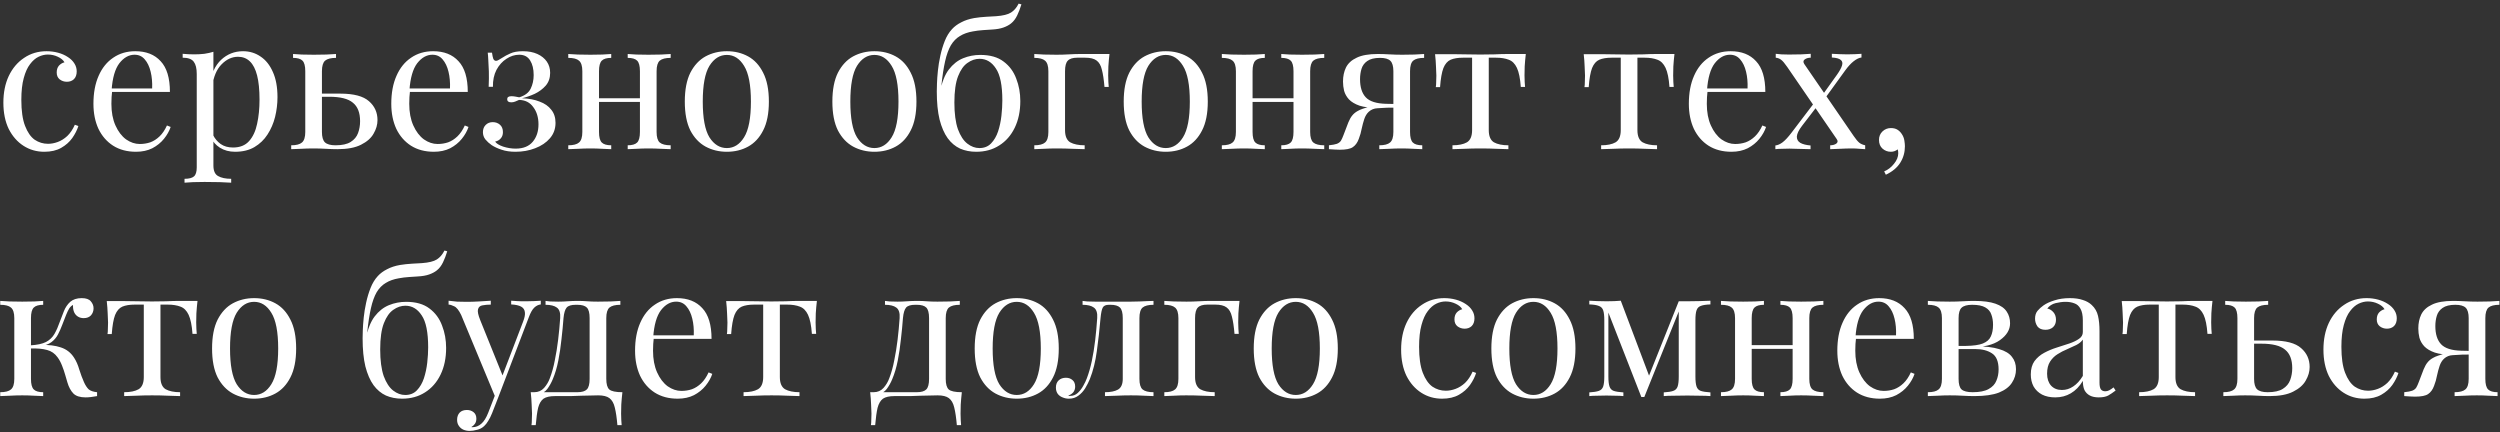 <?xml version="1.0" encoding="UTF-8"?> <svg xmlns="http://www.w3.org/2000/svg" width="486" height="84" viewBox="0 0 486 84" fill="none"><rect x="0" y="0" width="486" height="84" fill="#333333" stroke="none"/> <path d="M9.044 9.956C9.812 9.956 10.556 10.052 11.276 10.244C11.996 10.436 12.644 10.724 13.22 11.108C13.772 11.468 14.192 11.888 14.48 12.368C14.768 12.824 14.912 13.328 14.912 13.88C14.912 14.528 14.732 15.032 14.372 15.392C14.012 15.728 13.556 15.896 13.004 15.896C12.476 15.896 12.008 15.74 11.6 15.428C11.216 15.116 11.024 14.672 11.024 14.096C11.024 13.544 11.168 13.1 11.456 12.764C11.768 12.428 12.128 12.212 12.536 12.116C12.296 11.684 11.864 11.324 11.24 11.036C10.64 10.748 9.992 10.604 9.296 10.604C8.696 10.604 8.096 10.748 7.496 11.036C6.896 11.324 6.344 11.804 5.84 12.476C5.336 13.124 4.928 14.024 4.616 15.176C4.304 16.304 4.148 17.72 4.148 19.424C4.148 21.536 4.388 23.216 4.868 24.464C5.348 25.712 5.972 26.612 6.74 27.164C7.532 27.692 8.396 27.956 9.332 27.956C9.956 27.956 10.592 27.836 11.24 27.596C11.888 27.356 12.5 26.972 13.076 26.444C13.652 25.892 14.144 25.16 14.552 24.248L15.236 24.5C14.996 25.268 14.6 26.048 14.048 26.84C13.496 27.608 12.776 28.244 11.888 28.748C11 29.252 9.908 29.504 8.612 29.504C7.124 29.504 5.78 29.12 4.58 28.352C3.38 27.584 2.42 26.492 1.7 25.076C1.004 23.636 0.656 21.932 0.656 19.964C0.656 17.996 1.004 16.268 1.7 14.78C2.42 13.268 3.416 12.092 4.688 11.252C5.96 10.388 7.412 9.956 9.044 9.956ZM26.3 9.956C28.412 9.956 30.056 10.604 31.232 11.9C32.432 13.172 33.032 15.164 33.032 17.876H20.324L20.288 17.192H29.576C29.624 16.016 29.528 14.936 29.288 13.952C29.048 12.944 28.664 12.14 28.136 11.54C27.632 10.94 26.972 10.64 26.156 10.64C25.052 10.64 24.068 11.192 23.204 12.296C22.364 13.4 21.86 15.152 21.692 17.552L21.8 17.696C21.752 18.056 21.716 18.452 21.692 18.884C21.668 19.316 21.656 19.748 21.656 20.18C21.656 21.812 21.92 23.216 22.448 24.392C22.976 25.568 23.66 26.468 24.5 27.092C25.364 27.692 26.252 27.992 27.164 27.992C27.884 27.992 28.568 27.884 29.216 27.668C29.864 27.428 30.464 27.044 31.016 26.516C31.568 25.988 32.048 25.28 32.456 24.392L33.176 24.68C32.912 25.472 32.48 26.24 31.88 26.984C31.28 27.728 30.524 28.34 29.612 28.82C28.7 29.276 27.644 29.504 26.444 29.504C24.716 29.504 23.228 29.108 21.98 28.316C20.756 27.524 19.808 26.432 19.136 25.04C18.488 23.624 18.164 22.004 18.164 20.18C18.164 18.068 18.5 16.256 19.172 14.744C19.844 13.208 20.792 12.032 22.016 11.216C23.24 10.376 24.668 9.956 26.3 9.956ZM41.487 10.064V32.168C41.487 33.2 41.787 33.884 42.387 34.22C43.011 34.58 43.863 34.76 44.943 34.76V35.516C44.415 35.492 43.683 35.456 42.747 35.408C41.811 35.384 40.815 35.372 39.759 35.372C39.015 35.372 38.271 35.384 37.527 35.408C36.807 35.456 36.255 35.492 35.871 35.516V34.76C36.735 34.76 37.347 34.604 37.707 34.292C38.067 33.98 38.247 33.392 38.247 32.528V14.384C38.247 13.304 38.055 12.512 37.671 12.008C37.287 11.48 36.567 11.216 35.511 11.216V10.46C36.279 10.532 37.023 10.568 37.743 10.568C38.439 10.568 39.099 10.532 39.723 10.46C40.371 10.364 40.959 10.232 41.487 10.064ZM47.247 9.956C48.519 9.956 49.659 10.304 50.667 11C51.675 11.672 52.467 12.668 53.043 13.988C53.643 15.308 53.943 16.94 53.943 18.884C53.943 20.18 53.787 21.464 53.475 22.736C53.163 23.984 52.671 25.124 51.999 26.156C51.351 27.164 50.499 27.98 49.443 28.604C48.411 29.204 47.163 29.504 45.699 29.504C44.571 29.504 43.587 29.24 42.747 28.712C41.931 28.184 41.379 27.548 41.091 26.804L41.451 26.3C41.787 26.972 42.267 27.536 42.891 27.992C43.539 28.448 44.343 28.676 45.303 28.676C46.647 28.676 47.691 28.256 48.435 27.416C49.179 26.576 49.695 25.46 49.983 24.068C50.295 22.652 50.451 21.092 50.451 19.388C50.451 17.468 50.295 15.896 49.983 14.672C49.671 13.448 49.203 12.536 48.579 11.936C47.955 11.336 47.187 11.036 46.275 11.036C45.099 11.036 44.031 11.528 43.071 12.512C42.111 13.472 41.499 14.936 41.235 16.904L40.803 16.4C41.067 14.36 41.787 12.776 42.963 11.648C44.163 10.52 45.591 9.956 47.247 9.956ZM65.321 10.496V11.252C64.337 11.252 63.629 11.432 63.197 11.792C62.789 12.152 62.585 12.836 62.585 13.844V25.652C62.585 26.612 62.777 27.284 63.161 27.668C63.569 28.052 64.253 28.244 65.213 28.244C66.509 28.244 67.493 28.028 68.165 27.596C68.861 27.164 69.341 26.588 69.605 25.868C69.869 25.148 70.001 24.38 70.001 23.564C70.001 21.908 69.533 20.708 68.597 19.964C67.685 19.196 66.161 18.812 64.025 18.812C63.425 18.812 62.825 18.812 62.225 18.812C61.625 18.812 61.025 18.812 60.425 18.812L60.353 18.2C61.337 18.2 62.309 18.2 63.269 18.2C64.229 18.2 65.189 18.2 66.149 18.2C68.765 18.2 70.625 18.692 71.729 19.676C72.833 20.636 73.385 21.86 73.385 23.348C73.385 24.236 73.133 25.112 72.629 25.976C72.149 26.84 71.333 27.56 70.181 28.136C69.053 28.712 67.529 29 65.609 29C64.937 29 64.193 28.976 63.377 28.928C62.561 28.88 61.721 28.856 60.857 28.856C60.113 28.856 59.321 28.88 58.481 28.928C57.641 28.952 57.017 28.976 56.609 29V28.244C57.593 28.244 58.289 28.064 58.697 27.704C59.129 27.344 59.345 26.66 59.345 25.652V13.844C59.345 12.836 59.165 12.152 58.805 11.792C58.445 11.432 57.833 11.252 56.969 11.252V10.496C57.353 10.52 57.917 10.556 58.661 10.604C59.429 10.628 60.209 10.64 61.001 10.64C61.793 10.64 62.609 10.628 63.449 10.604C64.289 10.556 64.913 10.52 65.321 10.496ZM84.202 9.956C86.314 9.956 87.958 10.604 89.134 11.9C90.334 13.172 90.934 15.164 90.934 17.876H78.226L78.19 17.192H87.478C87.526 16.016 87.43 14.936 87.19 13.952C86.95 12.944 86.566 12.14 86.038 11.54C85.534 10.94 84.874 10.64 84.058 10.64C82.954 10.64 81.97 11.192 81.106 12.296C80.266 13.4 79.762 15.152 79.594 17.552L79.702 17.696C79.654 18.056 79.618 18.452 79.594 18.884C79.57 19.316 79.558 19.748 79.558 20.18C79.558 21.812 79.822 23.216 80.35 24.392C80.878 25.568 81.562 26.468 82.402 27.092C83.266 27.692 84.154 27.992 85.066 27.992C85.786 27.992 86.47 27.884 87.118 27.668C87.766 27.428 88.366 27.044 88.918 26.516C89.47 25.988 89.95 25.28 90.358 24.392L91.078 24.68C90.814 25.472 90.382 26.24 89.782 26.984C89.182 27.728 88.426 28.34 87.514 28.82C86.602 29.276 85.546 29.504 84.346 29.504C82.618 29.504 81.13 29.108 79.882 28.316C78.658 27.524 77.71 26.432 77.038 25.04C76.39 23.624 76.066 22.004 76.066 20.18C76.066 18.068 76.402 16.256 77.074 14.744C77.746 13.208 78.694 12.032 79.918 11.216C81.142 10.376 82.57 9.956 84.202 9.956ZM101.657 9.956C102.737 9.956 103.673 10.136 104.465 10.496C105.257 10.856 105.869 11.348 106.301 11.972C106.733 12.596 106.949 13.328 106.949 14.168C106.949 15.152 106.661 15.98 106.085 16.652C105.509 17.3 104.801 17.828 103.961 18.236C103.121 18.62 102.293 18.908 101.477 19.1C102.797 19.148 103.937 19.364 104.897 19.748C105.881 20.108 106.637 20.636 107.165 21.332C107.717 22.004 107.993 22.856 107.993 23.888C107.993 25.04 107.633 26.036 106.913 26.876C106.193 27.716 105.233 28.364 104.033 28.82C102.857 29.276 101.585 29.504 100.217 29.504C99.185 29.504 98.285 29.372 97.517 29.108C96.773 28.868 96.125 28.568 95.573 28.208C95.093 27.872 94.685 27.5 94.349 27.092C94.037 26.684 93.881 26.216 93.881 25.688C93.881 25.112 94.061 24.644 94.421 24.284C94.781 23.924 95.237 23.744 95.789 23.744C96.341 23.744 96.809 23.912 97.193 24.248C97.577 24.584 97.769 25.064 97.769 25.688C97.769 26.192 97.625 26.6 97.337 26.912C97.073 27.224 96.713 27.428 96.257 27.524C96.473 27.884 96.989 28.208 97.805 28.496C98.621 28.76 99.437 28.892 100.253 28.892C101.717 28.892 102.821 28.448 103.565 27.56C104.309 26.672 104.681 25.544 104.681 24.176C104.681 22.832 104.345 21.716 103.673 20.828C103.025 19.916 102.101 19.448 100.901 19.424C100.661 19.544 100.409 19.652 100.145 19.748C99.905 19.844 99.653 19.892 99.389 19.892C98.861 19.892 98.597 19.688 98.597 19.28C98.597 18.896 98.873 18.704 99.425 18.704C99.665 18.704 99.917 18.728 100.181 18.776C100.445 18.824 100.697 18.872 100.937 18.92C102.041 18.584 102.785 18.02 103.169 17.228C103.553 16.436 103.745 15.56 103.745 14.6C103.745 13.424 103.517 12.476 103.061 11.756C102.605 11.012 101.897 10.64 100.937 10.64C100.073 10.64 99.245 10.904 98.453 11.432C97.661 11.936 97.013 12.656 96.509 13.592C96.029 14.528 95.801 15.62 95.825 16.868H94.997C95.045 15.716 95.057 14.72 95.033 13.88C95.009 13.016 94.973 12.284 94.925 11.684C94.901 11.084 94.865 10.604 94.817 10.244H95.645C95.717 10.772 95.801 11.168 95.897 11.432C96.017 11.696 96.197 11.828 96.437 11.828C96.581 11.828 96.749 11.768 96.941 11.648C97.157 11.528 97.397 11.384 97.661 11.216C98.093 10.928 98.609 10.652 99.209 10.388C99.833 10.1 100.649 9.956 101.657 9.956ZM130.378 10.496V11.252C129.394 11.252 128.686 11.432 128.254 11.792C127.846 12.152 127.642 12.836 127.642 13.844V25.652C127.642 26.66 127.846 27.344 128.254 27.704C128.686 28.064 129.394 28.244 130.378 28.244V29C129.97 28.976 129.346 28.952 128.506 28.928C127.666 28.88 126.85 28.856 126.058 28.856C125.266 28.856 124.486 28.88 123.718 28.928C122.974 28.952 122.41 28.976 122.026 29V28.244C122.89 28.244 123.502 28.064 123.862 27.704C124.222 27.344 124.402 26.66 124.402 25.652V13.844C124.402 12.836 124.222 12.152 123.862 11.792C123.502 11.432 122.89 11.252 122.026 11.252V10.496C122.41 10.52 122.974 10.556 123.718 10.604C124.486 10.628 125.266 10.64 126.058 10.64C126.85 10.64 127.666 10.628 128.506 10.604C129.346 10.556 129.97 10.52 130.378 10.496ZM118.822 10.496V11.252C117.958 11.252 117.346 11.432 116.986 11.792C116.626 12.152 116.446 12.836 116.446 13.844V25.652C116.446 26.66 116.626 27.344 116.986 27.704C117.346 28.064 117.958 28.244 118.822 28.244V29C118.438 28.976 117.862 28.952 117.094 28.928C116.35 28.88 115.582 28.856 114.79 28.856C113.998 28.856 113.182 28.88 112.342 28.928C111.502 28.952 110.878 28.976 110.47 29V28.244C111.454 28.244 112.15 28.064 112.558 27.704C112.99 27.344 113.206 26.66 113.206 25.652V13.844C113.206 12.836 112.99 12.152 112.558 11.792C112.15 11.432 111.454 11.252 110.47 11.252V10.496C110.878 10.52 111.502 10.556 112.342 10.604C113.182 10.628 113.998 10.64 114.79 10.64C115.582 10.64 116.35 10.628 117.094 10.604C117.862 10.556 118.438 10.52 118.822 10.496ZM125.41 19.1V19.82H115.258V19.1H125.41ZM141.298 9.956C142.834 9.956 144.214 10.292 145.438 10.964C146.662 11.636 147.634 12.692 148.354 14.132C149.098 15.572 149.47 17.444 149.47 19.748C149.47 22.052 149.098 23.924 148.354 25.364C147.634 26.78 146.662 27.824 145.438 28.496C144.214 29.168 142.834 29.504 141.298 29.504C139.786 29.504 138.406 29.168 137.158 28.496C135.934 27.824 134.95 26.78 134.206 25.364C133.486 23.924 133.126 22.052 133.126 19.748C133.126 17.444 133.486 15.572 134.206 14.132C134.95 12.692 135.934 11.636 137.158 10.964C138.406 10.292 139.786 9.956 141.298 9.956ZM141.298 10.676C139.93 10.676 138.802 11.384 137.914 12.8C137.05 14.216 136.618 16.532 136.618 19.748C136.618 22.964 137.05 25.28 137.914 26.696C138.802 28.088 139.93 28.784 141.298 28.784C142.666 28.784 143.782 28.088 144.646 26.696C145.534 25.28 145.978 22.964 145.978 19.748C145.978 16.532 145.534 14.216 144.646 12.8C143.782 11.384 142.666 10.676 141.298 10.676ZM169.985 9.956C171.521 9.956 172.901 10.292 174.125 10.964C175.349 11.636 176.321 12.692 177.041 14.132C177.785 15.572 178.157 17.444 178.157 19.748C178.157 22.052 177.785 23.924 177.041 25.364C176.321 26.78 175.349 27.824 174.125 28.496C172.901 29.168 171.521 29.504 169.985 29.504C168.473 29.504 167.093 29.168 165.845 28.496C164.621 27.824 163.637 26.78 162.893 25.364C162.173 23.924 161.813 22.052 161.813 19.748C161.813 17.444 162.173 15.572 162.893 14.132C163.637 12.692 164.621 11.636 165.845 10.964C167.093 10.292 168.473 9.956 169.985 9.956ZM169.985 10.676C168.617 10.676 167.489 11.384 166.601 12.8C165.737 14.216 165.305 16.532 165.305 19.748C165.305 22.964 165.737 25.28 166.601 26.696C167.489 28.088 168.617 28.784 169.985 28.784C171.353 28.784 172.469 28.088 173.333 26.696C174.221 25.28 174.665 22.964 174.665 19.748C174.665 16.532 174.221 14.216 173.333 12.8C172.469 11.384 171.353 10.676 169.985 10.676ZM198.024 0.704L198.564 0.848C198.324 1.64 198.048 2.36 197.736 3.008C197.424 3.656 197.028 4.172 196.548 4.556C196.164 4.868 195.672 5.132 195.072 5.348C194.472 5.564 193.716 5.696 192.804 5.744C192.42 5.768 191.868 5.804 191.148 5.852C190.428 5.9 189.756 5.984 189.132 6.104C188.148 6.272 187.308 6.572 186.612 7.004C185.916 7.412 185.328 8.012 184.848 8.804C184.392 9.596 184.02 10.628 183.732 11.9C183.444 13.172 183.204 14.732 183.012 16.58L184.812 18.776L182.76 17.768C183.12 15.944 183.684 14.528 184.452 13.52C185.244 12.488 186.168 11.756 187.224 11.324C188.28 10.892 189.396 10.676 190.572 10.676C192.468 10.676 193.98 11.108 195.108 11.972C196.236 12.812 197.052 13.916 197.556 15.284C198.084 16.628 198.348 18.08 198.348 19.64C198.348 21.608 197.988 23.336 197.268 24.824C196.548 26.312 195.54 27.464 194.244 28.28C192.972 29.096 191.484 29.504 189.78 29.504C188.628 29.504 187.584 29.3 186.648 28.892C185.712 28.46 184.908 27.788 184.236 26.876C183.564 25.94 183.036 24.728 182.652 23.24C182.292 21.752 182.112 19.928 182.112 17.768C182.112 17.456 182.124 16.94 182.148 16.22C182.172 15.5 182.232 14.672 182.328 13.736C182.424 12.8 182.58 11.84 182.796 10.856C183.012 9.848 183.3 8.888 183.66 7.976C184.02 7.064 184.488 6.296 185.064 5.672C185.544 5.144 186.144 4.7 186.864 4.34C187.584 3.956 188.424 3.68 189.384 3.512C190.128 3.392 190.908 3.308 191.724 3.26C192.54 3.212 193.176 3.176 193.632 3.152C194.976 3.056 195.948 2.816 196.548 2.432C197.148 2.048 197.64 1.472 198.024 0.704ZM190.428 11.432C189.612 11.432 188.832 11.696 188.088 12.224C187.344 12.728 186.732 13.592 186.252 14.816C185.772 16.04 185.532 17.744 185.532 19.928C185.532 22.064 185.76 23.792 186.216 25.112C186.696 26.408 187.308 27.344 188.052 27.92C188.796 28.496 189.576 28.784 190.392 28.784C191.328 28.784 192.084 28.484 192.66 27.884C193.26 27.26 193.716 26.48 194.028 25.544C194.34 24.584 194.556 23.576 194.676 22.52C194.796 21.44 194.856 20.444 194.856 19.532C194.856 16.604 194.436 14.528 193.596 13.304C192.78 12.056 191.724 11.432 190.428 11.432ZM215.683 10.496C215.587 11.336 215.515 12.14 215.467 12.908C215.443 13.676 215.431 14.264 215.431 14.672C215.431 15.104 215.443 15.524 215.467 15.932C215.491 16.316 215.515 16.64 215.539 16.904H214.711C214.591 15.488 214.423 14.372 214.207 13.556C214.015 12.716 213.667 12.116 213.163 11.756C212.683 11.396 211.951 11.216 210.967 11.216C210.727 11.216 210.475 11.216 210.211 11.216C209.947 11.216 209.683 11.216 209.419 11.216C208.555 11.216 207.943 11.408 207.583 11.792C207.223 12.152 207.043 12.836 207.043 13.844V25.292C207.043 26.468 207.379 27.26 208.051 27.668C208.747 28.052 209.683 28.244 210.859 28.244V29C210.307 28.976 209.527 28.952 208.519 28.928C207.511 28.88 206.443 28.856 205.315 28.856C204.499 28.856 203.683 28.88 202.867 28.928C202.075 28.952 201.475 28.976 201.067 29V28.244C202.051 28.244 202.747 28.064 203.155 27.704C203.587 27.344 203.803 26.66 203.803 25.652V13.844C203.803 12.836 203.587 12.152 203.155 11.792C202.747 11.432 202.051 11.252 201.067 11.252V10.496C201.475 10.52 202.099 10.556 202.939 10.604C203.779 10.628 204.595 10.64 205.387 10.64C206.179 10.64 206.983 10.616 207.799 10.568C208.615 10.52 209.371 10.496 210.067 10.496H215.683ZM226.622 9.956C228.158 9.956 229.538 10.292 230.762 10.964C231.986 11.636 232.958 12.692 233.678 14.132C234.422 15.572 234.794 17.444 234.794 19.748C234.794 22.052 234.422 23.924 233.678 25.364C232.958 26.78 231.986 27.824 230.762 28.496C229.538 29.168 228.158 29.504 226.622 29.504C225.11 29.504 223.73 29.168 222.482 28.496C221.258 27.824 220.274 26.78 219.53 25.364C218.81 23.924 218.45 22.052 218.45 19.748C218.45 17.444 218.81 15.572 219.53 14.132C220.274 12.692 221.258 11.636 222.482 10.964C223.73 10.292 225.11 9.956 226.622 9.956ZM226.622 10.676C225.254 10.676 224.126 11.384 223.238 12.8C222.374 14.216 221.942 16.532 221.942 19.748C221.942 22.964 222.374 25.28 223.238 26.696C224.126 28.088 225.254 28.784 226.622 28.784C227.99 28.784 229.106 28.088 229.97 26.696C230.858 25.28 231.302 22.964 231.302 19.748C231.302 16.532 230.858 14.216 229.97 12.8C229.106 11.384 227.99 10.676 226.622 10.676ZM257.432 10.496V11.252C256.448 11.252 255.74 11.432 255.308 11.792C254.9 12.152 254.696 12.836 254.696 13.844V25.652C254.696 26.66 254.9 27.344 255.308 27.704C255.74 28.064 256.448 28.244 257.432 28.244V29C257.024 28.976 256.4 28.952 255.56 28.928C254.72 28.88 253.904 28.856 253.112 28.856C252.32 28.856 251.54 28.88 250.772 28.928C250.028 28.952 249.464 28.976 249.08 29V28.244C249.944 28.244 250.556 28.064 250.916 27.704C251.276 27.344 251.456 26.66 251.456 25.652V13.844C251.456 12.836 251.276 12.152 250.916 11.792C250.556 11.432 249.944 11.252 249.08 11.252V10.496C249.464 10.52 250.028 10.556 250.772 10.604C251.54 10.628 252.32 10.64 253.112 10.64C253.904 10.64 254.72 10.628 255.56 10.604C256.4 10.556 257.024 10.52 257.432 10.496ZM245.876 10.496V11.252C245.012 11.252 244.4 11.432 244.04 11.792C243.68 12.152 243.5 12.836 243.5 13.844V25.652C243.5 26.66 243.68 27.344 244.04 27.704C244.4 28.064 245.012 28.244 245.876 28.244V29C245.492 28.976 244.916 28.952 244.148 28.928C243.404 28.88 242.636 28.856 241.844 28.856C241.052 28.856 240.236 28.88 239.396 28.928C238.556 28.952 237.932 28.976 237.524 29V28.244C238.508 28.244 239.204 28.064 239.612 27.704C240.044 27.344 240.26 26.66 240.26 25.652V13.844C240.26 12.836 240.044 12.152 239.612 11.792C239.204 11.432 238.508 11.252 237.524 11.252V10.496C237.932 10.52 238.556 10.556 239.396 10.604C240.236 10.628 241.052 10.64 241.844 10.64C242.636 10.64 243.404 10.628 244.148 10.604C244.916 10.556 245.492 10.52 245.876 10.496ZM252.464 19.1V19.82H242.312V19.1H252.464ZM276.848 10.496V11.252C275.864 11.252 275.156 11.432 274.724 11.792C274.316 12.152 274.112 12.836 274.112 13.844V25.652C274.112 26.66 274.292 27.344 274.652 27.704C275.012 28.064 275.624 28.244 276.488 28.244V29C276.104 28.976 275.528 28.952 274.76 28.928C274.016 28.88 273.248 28.856 272.456 28.856C271.664 28.856 270.848 28.88 270.008 28.928C269.168 28.952 268.544 28.976 268.136 29V28.244C269.12 28.244 269.816 28.064 270.224 27.704C270.656 27.344 270.872 26.66 270.872 25.652V13.844C270.872 12.884 270.68 12.212 270.296 11.828C269.912 11.444 269.24 11.252 268.28 11.252C267.2 11.252 266.372 11.456 265.796 11.864C265.244 12.248 264.872 12.752 264.68 13.376C264.488 14 264.392 14.672 264.392 15.392C264.392 16.952 264.764 18.128 265.508 18.92C266.252 19.712 267.56 20.132 269.432 20.18C270.032 20.204 270.632 20.216 271.232 20.216C271.832 20.216 272.432 20.216 273.032 20.216L273.104 20.9C271.832 20.9 270.74 20.912 269.828 20.936C268.94 20.96 268.256 20.972 267.776 20.972C266.336 20.972 265.172 20.828 264.284 20.54C263.396 20.228 262.712 19.82 262.232 19.316C261.776 18.812 261.464 18.26 261.296 17.66C261.152 17.06 261.08 16.46 261.08 15.86C261.08 14.828 261.272 13.916 261.656 13.124C262.064 12.308 262.76 11.672 263.744 11.216C264.728 10.736 266.096 10.496 267.848 10.496C268.52 10.496 269.264 10.52 270.08 10.568C270.896 10.616 271.736 10.64 272.6 10.64C273.368 10.64 274.16 10.628 274.976 10.604C275.816 10.556 276.44 10.52 276.848 10.496ZM269.648 20.54V20.936C269.048 20.96 268.424 20.996 267.776 21.044C267.128 21.068 266.564 21.296 266.084 21.728C265.7 22.088 265.412 22.556 265.22 23.132C265.028 23.708 264.86 24.332 264.716 25.004C264.596 25.676 264.404 26.348 264.14 27.02C263.876 27.74 263.492 28.268 262.988 28.604C262.508 28.94 261.656 29.108 260.432 29.108C260.12 29.108 259.796 29.096 259.46 29.072C259.124 29.048 258.752 29.024 258.344 29V28.244C259.04 28.172 259.556 28.076 259.892 27.956C260.252 27.812 260.516 27.608 260.684 27.344C260.852 27.056 261.02 26.684 261.188 26.228C261.572 25.172 261.884 24.356 262.124 23.78C262.364 23.204 262.616 22.76 262.88 22.448C263.144 22.112 263.492 21.824 263.924 21.584C264.212 21.416 264.536 21.272 264.896 21.152C265.28 21.008 265.7 20.888 266.156 20.792C266.636 20.696 267.164 20.624 267.74 20.576C268.34 20.528 268.976 20.516 269.648 20.54ZM296.616 10.496C296.52 11.336 296.448 12.14 296.4 12.908C296.376 13.676 296.364 14.264 296.364 14.672C296.364 15.104 296.376 15.524 296.4 15.932C296.424 16.316 296.448 16.64 296.472 16.904H295.644C295.524 15.248 295.272 14.012 294.888 13.196C294.504 12.38 293.976 11.852 293.304 11.612C292.632 11.348 291.804 11.216 290.82 11.216H289.416V25.292C289.416 26.468 289.752 27.26 290.424 27.668C291.12 28.052 292.056 28.244 293.232 28.244V29C292.68 28.976 291.912 28.952 290.928 28.928C289.968 28.88 288.924 28.856 287.796 28.856C286.692 28.856 285.648 28.88 284.664 28.928C283.68 28.952 282.912 28.976 282.36 29V28.244C283.56 28.244 284.496 28.052 285.168 27.668C285.84 27.26 286.176 26.468 286.176 25.292V11.216H284.412C283.428 11.216 282.624 11.348 282 11.612C281.4 11.876 280.932 12.416 280.596 13.232C280.284 14.048 280.068 15.284 279.948 16.94H279.12C279.168 16.676 279.192 16.352 279.192 15.968C279.216 15.56 279.228 15.14 279.228 14.708C279.228 14.3 279.204 13.712 279.156 12.944C279.132 12.176 279.072 11.372 278.976 10.532H282.432C283.248 10.532 284.112 10.544 285.024 10.568C285.96 10.592 286.872 10.604 287.76 10.604C288.672 10.604 289.596 10.592 290.532 10.568C291.468 10.52 292.344 10.496 293.16 10.496H296.616ZM325.515 10.496C325.419 11.336 325.347 12.14 325.299 12.908C325.275 13.676 325.263 14.264 325.263 14.672C325.263 15.104 325.275 15.524 325.299 15.932C325.323 16.316 325.347 16.64 325.371 16.904H324.543C324.423 15.248 324.171 14.012 323.787 13.196C323.403 12.38 322.875 11.852 322.203 11.612C321.531 11.348 320.703 11.216 319.719 11.216H318.315V25.292C318.315 26.468 318.651 27.26 319.323 27.668C320.019 28.052 320.955 28.244 322.131 28.244V29C321.579 28.976 320.811 28.952 319.827 28.928C318.867 28.88 317.823 28.856 316.695 28.856C315.591 28.856 314.547 28.88 313.563 28.928C312.579 28.952 311.811 28.976 311.259 29V28.244C312.459 28.244 313.395 28.052 314.067 27.668C314.739 27.26 315.075 26.468 315.075 25.292V11.216H313.311C312.327 11.216 311.523 11.348 310.899 11.612C310.299 11.876 309.831 12.416 309.495 13.232C309.183 14.048 308.967 15.284 308.847 16.94H308.019C308.067 16.676 308.091 16.352 308.091 15.968C308.115 15.56 308.127 15.14 308.127 14.708C308.127 14.3 308.103 13.712 308.055 12.944C308.031 12.176 307.971 11.372 307.875 10.532H311.331C312.147 10.532 313.011 10.544 313.923 10.568C314.859 10.592 315.771 10.604 316.659 10.604C317.571 10.604 318.495 10.592 319.431 10.568C320.367 10.52 321.243 10.496 322.059 10.496H325.515ZM336.448 9.956C338.56 9.956 340.204 10.604 341.38 11.9C342.58 13.172 343.18 15.164 343.18 17.876H330.472L330.436 17.192H339.724C339.772 16.016 339.676 14.936 339.436 13.952C339.196 12.944 338.812 12.14 338.284 11.54C337.78 10.94 337.12 10.64 336.304 10.64C335.2 10.64 334.216 11.192 333.352 12.296C332.512 13.4 332.008 15.152 331.84 17.552L331.948 17.696C331.9 18.056 331.864 18.452 331.84 18.884C331.816 19.316 331.804 19.748 331.804 20.18C331.804 21.812 332.068 23.216 332.596 24.392C333.124 25.568 333.808 26.468 334.648 27.092C335.512 27.692 336.4 27.992 337.312 27.992C338.032 27.992 338.716 27.884 339.364 27.668C340.012 27.428 340.612 27.044 341.164 26.516C341.716 25.988 342.196 25.28 342.604 24.392L343.324 24.68C343.06 25.472 342.628 26.24 342.028 26.984C341.428 27.728 340.672 28.34 339.76 28.82C338.848 29.276 337.792 29.504 336.592 29.504C334.864 29.504 333.376 29.108 332.128 28.316C330.904 27.524 329.956 26.432 329.284 25.04C328.636 23.624 328.312 22.004 328.312 20.18C328.312 18.068 328.648 16.256 329.32 14.744C329.992 13.208 330.94 12.032 332.164 11.216C333.388 10.376 334.816 9.956 336.448 9.956ZM352.007 10.46V11.216C351.551 11.216 351.167 11.324 350.855 11.54C350.543 11.756 350.507 12.056 350.747 12.44L360.359 26.444C360.767 27.044 361.127 27.476 361.439 27.74C361.751 27.98 362.135 28.148 362.591 28.244V29C362.351 28.976 361.979 28.952 361.475 28.928C360.995 28.88 360.515 28.856 360.035 28.856C359.291 28.856 358.487 28.88 357.623 28.928C356.783 28.952 356.171 28.976 355.787 29V28.244C356.267 28.244 356.663 28.136 356.975 27.92C357.287 27.68 357.311 27.38 357.047 27.02L347.435 13.016C346.955 12.32 346.571 11.864 346.283 11.648C345.995 11.408 345.635 11.264 345.203 11.216V10.46C345.443 10.484 345.815 10.52 346.319 10.568C346.823 10.592 347.303 10.604 347.759 10.604C348.527 10.604 349.331 10.592 350.171 10.568C351.011 10.52 351.623 10.484 352.007 10.46ZM352.979 19.604C352.979 19.604 353.003 19.688 353.051 19.856C353.099 20 353.147 20.156 353.195 20.324C353.267 20.492 353.303 20.576 353.303 20.576L350.315 24.464C349.691 25.28 349.355 25.964 349.307 26.516C349.283 27.068 349.511 27.488 349.991 27.776C350.471 28.04 351.131 28.208 351.971 28.28V29C351.563 28.976 351.107 28.964 350.603 28.964C350.099 28.94 349.607 28.928 349.127 28.928C348.671 28.904 348.251 28.892 347.867 28.892C347.315 28.892 346.811 28.904 346.355 28.928C345.923 28.928 345.515 28.952 345.131 29V28.28C345.587 28.232 346.055 28.028 346.535 27.668C347.039 27.284 347.627 26.648 348.299 25.76L352.979 19.604ZM361.871 10.46V11.18C361.415 11.228 360.911 11.468 360.359 11.9C359.831 12.308 359.279 12.908 358.703 13.7L354.563 19.424C354.563 19.424 354.539 19.352 354.491 19.208C354.443 19.04 354.395 18.884 354.347 18.74C354.299 18.572 354.275 18.488 354.275 18.488L357.083 14.564C357.611 13.82 357.947 13.208 358.091 12.728C358.235 12.248 358.151 11.888 357.839 11.648C357.551 11.384 356.975 11.228 356.111 11.18V10.46C356.735 10.484 357.251 10.508 357.659 10.532C358.091 10.556 358.583 10.568 359.135 10.568C359.687 10.568 360.179 10.556 360.611 10.532C361.067 10.508 361.487 10.484 361.871 10.46ZM367.579 24.896C368.107 24.896 368.539 25.004 368.875 25.22C369.211 25.436 369.487 25.712 369.703 26.048C369.967 26.432 370.135 26.852 370.207 27.308C370.279 27.764 370.315 28.136 370.315 28.424C370.315 29.6 370.015 30.668 369.415 31.628C368.815 32.588 367.879 33.368 366.607 33.968L366.283 33.32C367.027 33.008 367.663 32.516 368.191 31.844C368.743 31.172 369.019 30.488 369.019 29.792C369.019 29.504 368.983 29.252 368.911 29.036C368.527 29.348 368.083 29.504 367.579 29.504C366.955 29.504 366.415 29.3 365.959 28.892C365.503 28.484 365.275 27.92 365.275 27.2C365.275 26.528 365.503 25.976 365.959 25.544C366.415 25.112 366.955 24.896 367.579 24.896ZM15.884 57.956C16.724 57.956 17.312 58.16 17.648 58.568C18.008 58.976 18.188 59.432 18.188 59.936C18.188 60.464 18.02 60.92 17.684 61.304C17.348 61.664 16.88 61.844 16.28 61.844C15.848 61.844 15.476 61.748 15.164 61.556C14.852 61.364 14.612 61.1 14.444 60.764C14.276 60.404 14.192 59.996 14.192 59.54C14.192 59.492 14.192 59.444 14.192 59.396C14.192 59.348 14.192 59.312 14.192 59.288C13.928 59.408 13.688 59.624 13.472 59.936C13.28 60.248 13.076 60.668 12.86 61.196C12.644 61.724 12.392 62.372 12.104 63.14C11.864 63.788 11.588 64.412 11.276 65.012C10.964 65.612 10.532 66.116 9.98 66.524C9.428 66.932 8.672 67.196 7.712 67.316L8.036 67.064C9.476 67.016 10.736 67.172 11.816 67.532C12.92 67.892 13.784 68.564 14.408 69.548C14.816 70.172 15.152 70.94 15.416 71.852C15.704 72.764 16.004 73.568 16.316 74.264C16.58 74.864 16.88 75.332 17.216 75.668C17.576 75.98 18.128 76.172 18.872 76.244V77C18.488 77.072 18.104 77.132 17.72 77.18C17.336 77.228 16.976 77.252 16.64 77.252C15.56 77.252 14.768 77 14.264 76.496C13.76 75.968 13.376 75.26 13.112 74.372C12.992 73.964 12.848 73.472 12.68 72.896C12.512 72.296 12.308 71.696 12.068 71.096C11.828 70.472 11.54 69.932 11.204 69.476C10.676 68.732 9.992 68.252 9.152 68.036C8.312 67.796 7.22 67.7 5.876 67.748V67.136C7.196 67.064 8.216 66.848 8.936 66.488C9.656 66.104 10.208 65.576 10.592 64.904C10.976 64.232 11.324 63.44 11.636 62.528C11.876 61.856 12.14 61.172 12.428 60.476C12.716 59.756 13.124 59.156 13.652 58.676C14.204 58.196 14.948 57.956 15.884 57.956ZM8.396 58.496V59.252C7.532 59.252 6.92 59.432 6.56 59.792C6.2 60.152 6.02 60.836 6.02 61.844V73.652C6.02 74.66 6.2 75.344 6.56 75.704C6.92 76.064 7.532 76.244 8.396 76.244V77C8.012 76.976 7.436 76.952 6.668 76.928C5.9 76.88 5.12 76.856 4.328 76.856C3.536 76.856 2.72 76.88 1.88 76.928C1.064 76.952 0.452 76.976 0.044 77V76.244C1.028 76.244 1.724 76.064 2.132 75.704C2.564 75.344 2.78 74.66 2.78 73.652V61.844C2.78 60.836 2.564 60.152 2.132 59.792C1.724 59.432 1.028 59.252 0.044 59.252V58.496C0.452 58.52 1.064 58.556 1.88 58.604C2.72 58.628 3.536 58.64 4.328 58.64C5.12 58.64 5.9 58.628 6.668 58.604C7.436 58.556 8.012 58.52 8.396 58.496ZM38.394 58.496C38.298 59.336 38.226 60.14 38.178 60.908C38.154 61.676 38.142 62.264 38.142 62.672C38.142 63.104 38.154 63.524 38.178 63.932C38.202 64.316 38.226 64.64 38.25 64.904H37.422C37.302 63.248 37.05 62.012 36.666 61.196C36.282 60.38 35.754 59.852 35.082 59.612C34.41 59.348 33.582 59.216 32.598 59.216H31.194V73.292C31.194 74.468 31.53 75.26 32.202 75.668C32.898 76.052 33.834 76.244 35.01 76.244V77C34.458 76.976 33.69 76.952 32.706 76.928C31.746 76.88 30.702 76.856 29.574 76.856C28.47 76.856 27.426 76.88 26.442 76.928C25.458 76.952 24.69 76.976 24.138 77V76.244C25.338 76.244 26.274 76.052 26.946 75.668C27.618 75.26 27.954 74.468 27.954 73.292V59.216H26.19C25.206 59.216 24.402 59.348 23.778 59.612C23.178 59.876 22.71 60.416 22.374 61.232C22.062 62.048 21.846 63.284 21.726 64.94H20.898C20.946 64.676 20.97 64.352 20.97 63.968C20.994 63.56 21.006 63.14 21.006 62.708C21.006 62.3 20.982 61.712 20.934 60.944C20.91 60.176 20.85 59.372 20.754 58.532H24.21C25.026 58.532 25.89 58.544 26.802 58.568C27.738 58.592 28.65 58.604 29.538 58.604C30.45 58.604 31.374 58.592 32.31 58.568C33.246 58.52 34.122 58.496 34.938 58.496H38.394ZM49.399 57.956C50.935 57.956 52.315 58.292 53.539 58.964C54.763 59.636 55.735 60.692 56.455 62.132C57.199 63.572 57.571 65.444 57.571 67.748C57.571 70.052 57.199 71.924 56.455 73.364C55.735 74.78 54.763 75.824 53.539 76.496C52.315 77.168 50.935 77.504 49.399 77.504C47.887 77.504 46.507 77.168 45.259 76.496C44.035 75.824 43.051 74.78 42.307 73.364C41.587 71.924 41.227 70.052 41.227 67.748C41.227 65.444 41.587 63.572 42.307 62.132C43.051 60.692 44.035 59.636 45.259 58.964C46.507 58.292 47.887 57.956 49.399 57.956ZM49.399 58.676C48.031 58.676 46.903 59.384 46.015 60.8C45.151 62.216 44.719 64.532 44.719 67.748C44.719 70.964 45.151 73.28 46.015 74.696C46.903 76.088 48.031 76.784 49.399 76.784C50.767 76.784 51.883 76.088 52.747 74.696C53.635 73.28 54.079 70.964 54.079 67.748C54.079 64.532 53.635 62.216 52.747 60.8C51.883 59.384 50.767 58.676 49.399 58.676ZM86.403 48.704L86.943 48.848C86.703 49.64 86.427 50.36 86.115 51.008C85.803 51.656 85.407 52.172 84.927 52.556C84.543 52.868 84.051 53.132 83.451 53.348C82.851 53.564 82.095 53.696 81.183 53.744C80.799 53.768 80.247 53.804 79.527 53.852C78.807 53.9 78.135 53.984 77.511 54.104C76.527 54.272 75.687 54.572 74.991 55.004C74.295 55.412 73.707 56.012 73.227 56.804C72.771 57.596 72.399 58.628 72.111 59.9C71.823 61.172 71.583 62.732 71.391 64.58L73.191 66.776L71.139 65.768C71.499 63.944 72.063 62.528 72.831 61.52C73.623 60.488 74.547 59.756 75.603 59.324C76.659 58.892 77.775 58.676 78.951 58.676C80.847 58.676 82.359 59.108 83.487 59.972C84.615 60.812 85.431 61.916 85.935 63.284C86.463 64.628 86.727 66.08 86.727 67.64C86.727 69.608 86.367 71.336 85.647 72.824C84.927 74.312 83.919 75.464 82.623 76.28C81.351 77.096 79.863 77.504 78.159 77.504C77.007 77.504 75.963 77.3 75.027 76.892C74.091 76.46 73.287 75.788 72.615 74.876C71.943 73.94 71.415 72.728 71.031 71.24C70.671 69.752 70.491 67.928 70.491 65.768C70.491 65.456 70.503 64.94 70.527 64.22C70.551 63.5 70.611 62.672 70.707 61.736C70.803 60.8 70.959 59.84 71.175 58.856C71.391 57.848 71.679 56.888 72.039 55.976C72.399 55.064 72.867 54.296 73.443 53.672C73.923 53.144 74.523 52.7 75.243 52.34C75.963 51.956 76.803 51.68 77.763 51.512C78.507 51.392 79.287 51.308 80.103 51.26C80.919 51.212 81.555 51.176 82.011 51.152C83.355 51.056 84.327 50.816 84.927 50.432C85.527 50.048 86.019 49.472 86.403 48.704ZM78.807 59.432C77.991 59.432 77.211 59.696 76.467 60.224C75.723 60.728 75.111 61.592 74.631 62.816C74.151 64.04 73.911 65.744 73.911 67.928C73.911 70.064 74.139 71.792 74.595 73.112C75.075 74.408 75.687 75.344 76.431 75.92C77.175 76.496 77.955 76.784 78.771 76.784C79.707 76.784 80.463 76.484 81.039 75.884C81.639 75.26 82.095 74.48 82.407 73.544C82.719 72.584 82.935 71.576 83.055 70.52C83.175 69.44 83.235 68.444 83.235 67.532C83.235 64.604 82.815 62.528 81.975 61.304C81.159 60.056 80.103 59.432 78.807 59.432ZM105.132 58.46V59.18C104.676 59.228 104.256 59.432 103.872 59.792C103.488 60.152 103.128 60.788 102.792 61.7L96.888 77.18H96.276L89.652 61.232C89.196 60.296 88.74 59.732 88.284 59.54C87.852 59.324 87.492 59.216 87.204 59.216V58.46C87.732 58.532 88.284 58.592 88.86 58.64C89.436 58.664 90.06 58.676 90.732 58.676C91.476 58.676 92.256 58.652 93.072 58.604C93.912 58.556 94.692 58.508 95.412 58.46V59.216C94.812 59.216 94.272 59.264 93.792 59.36C93.336 59.432 93.048 59.684 92.928 60.116C92.808 60.524 92.952 61.232 93.36 62.24L97.788 73.22L97.572 73.292L101.676 62.564C101.988 61.772 102.108 61.148 102.036 60.692C101.988 60.212 101.748 59.852 101.316 59.612C100.884 59.372 100.236 59.228 99.372 59.18V58.46C99.804 58.484 100.176 58.508 100.488 58.532C100.8 58.532 101.1 58.544 101.388 58.568C101.7 58.568 102.036 58.568 102.396 58.568C102.948 58.568 103.44 58.556 103.872 58.532C104.328 58.508 104.748 58.484 105.132 58.46ZM96.888 77.18L95.664 80.312C95.424 80.912 95.172 81.416 94.908 81.824C94.668 82.232 94.404 82.568 94.116 82.832C93.732 83.192 93.276 83.432 92.748 83.552C92.22 83.696 91.74 83.768 91.308 83.768C90.852 83.768 90.432 83.684 90.048 83.516C89.688 83.348 89.4 83.096 89.184 82.76C88.968 82.448 88.86 82.064 88.86 81.608C88.86 81.032 89.028 80.564 89.364 80.204C89.7 79.868 90.168 79.7 90.768 79.7C91.272 79.7 91.704 79.844 92.064 80.132C92.424 80.42 92.604 80.84 92.604 81.392C92.604 81.8 92.508 82.136 92.316 82.4C92.124 82.664 91.896 82.868 91.632 83.012C91.68 83.036 91.716 83.048 91.74 83.048C91.788 83.048 91.824 83.048 91.848 83.048C92.496 83.048 93.072 82.82 93.576 82.364C94.08 81.932 94.524 81.224 94.908 80.24L96.204 76.892L96.888 77.18ZM120.598 58.496V59.252C119.614 59.252 118.906 59.432 118.474 59.792C118.066 60.152 117.862 60.836 117.862 61.844V73.652C117.862 74.66 118.054 75.344 118.438 75.704C118.846 76.064 119.698 76.244 120.994 76.244C120.898 77.084 120.826 77.888 120.778 78.656C120.754 79.424 120.742 80.012 120.742 80.42C120.742 80.852 120.754 81.26 120.778 81.644C120.802 82.052 120.826 82.388 120.85 82.652H120.022C119.902 81.236 119.734 80.096 119.518 79.232C119.326 78.392 118.978 77.78 118.474 77.396C117.994 77.036 117.262 76.856 116.278 76.856C115.702 76.856 115.162 76.868 114.658 76.892C114.154 76.892 113.602 76.904 113.002 76.928C112.426 76.952 111.73 76.976 110.914 77C110.098 77 109.09 77 107.89 77C106.906 77 106.162 77.168 105.658 77.504C105.178 77.864 104.83 78.452 104.614 79.268C104.422 80.108 104.266 81.236 104.146 82.652H103.318C103.366 82.388 103.39 82.052 103.39 81.644C103.414 81.26 103.426 80.852 103.426 80.42C103.426 80.012 103.402 79.424 103.354 78.656C103.33 77.888 103.27 77.084 103.174 76.244H112.246C113.11 76.244 113.722 76.064 114.082 75.704C114.442 75.344 114.622 74.66 114.622 73.652V61.844C114.622 60.836 114.442 60.152 114.082 59.792C113.722 59.432 113.11 59.252 112.246 59.252H111.922C111.058 59.252 110.47 59.432 110.158 59.792C109.846 60.152 109.642 60.836 109.546 61.844C109.45 63.14 109.318 64.508 109.15 65.948C109.006 67.364 108.802 68.744 108.538 70.088C108.274 71.432 107.914 72.644 107.458 73.724C107.194 74.372 106.846 74.996 106.414 75.596C105.982 76.172 105.382 76.532 104.614 76.676L103.858 76.244C104.626 76.244 105.262 75.968 105.766 75.416C106.27 74.84 106.642 74.216 106.882 73.544C107.29 72.488 107.614 71.324 107.854 70.052C108.118 68.78 108.334 67.448 108.502 66.056C108.67 64.664 108.802 63.26 108.898 61.844C108.97 60.836 108.754 60.152 108.25 59.792C107.77 59.432 107.038 59.252 106.054 59.252V58.496C106.246 58.52 106.546 58.556 106.954 58.604C107.386 58.628 107.902 58.64 108.502 58.64C109.102 58.64 109.714 58.616 110.338 58.568C110.986 58.52 111.646 58.496 112.318 58.496C112.99 58.496 113.602 58.52 114.154 58.568C114.73 58.616 115.426 58.64 116.242 58.64C117.082 58.64 117.91 58.628 118.726 58.604C119.566 58.556 120.19 58.52 120.598 58.496ZM131.593 57.956C133.705 57.956 135.349 58.604 136.525 59.9C137.725 61.172 138.325 63.164 138.325 65.876H125.617L125.581 65.192H134.869C134.917 64.016 134.821 62.936 134.581 61.952C134.341 60.944 133.957 60.14 133.429 59.54C132.925 58.94 132.265 58.64 131.449 58.64C130.345 58.64 129.361 59.192 128.497 60.296C127.657 61.4 127.153 63.152 126.985 65.552L127.093 65.696C127.045 66.056 127.009 66.452 126.985 66.884C126.961 67.316 126.949 67.748 126.949 68.18C126.949 69.812 127.213 71.216 127.741 72.392C128.269 73.568 128.953 74.468 129.793 75.092C130.657 75.692 131.545 75.992 132.457 75.992C133.177 75.992 133.861 75.884 134.509 75.668C135.157 75.428 135.757 75.044 136.309 74.516C136.861 73.988 137.341 73.28 137.749 72.392L138.469 72.68C138.205 73.472 137.773 74.24 137.173 74.984C136.573 75.728 135.817 76.34 134.905 76.82C133.993 77.276 132.937 77.504 131.737 77.504C130.009 77.504 128.521 77.108 127.273 76.316C126.049 75.524 125.101 74.432 124.429 73.04C123.781 71.624 123.457 70.004 123.457 68.18C123.457 66.068 123.793 64.256 124.465 62.744C125.137 61.208 126.085 60.032 127.309 59.216C128.533 58.376 129.961 57.956 131.593 57.956ZM158.804 58.496C158.708 59.336 158.636 60.14 158.588 60.908C158.564 61.676 158.552 62.264 158.552 62.672C158.552 63.104 158.564 63.524 158.588 63.932C158.612 64.316 158.636 64.64 158.66 64.904H157.832C157.712 63.248 157.46 62.012 157.076 61.196C156.692 60.38 156.164 59.852 155.492 59.612C154.82 59.348 153.992 59.216 153.008 59.216H151.604V73.292C151.604 74.468 151.94 75.26 152.612 75.668C153.308 76.052 154.244 76.244 155.42 76.244V77C154.868 76.976 154.1 76.952 153.116 76.928C152.156 76.88 151.112 76.856 149.984 76.856C148.88 76.856 147.836 76.88 146.852 76.928C145.868 76.952 145.1 76.976 144.548 77V76.244C145.748 76.244 146.684 76.052 147.356 75.668C148.028 75.26 148.364 74.468 148.364 73.292V59.216H146.6C145.616 59.216 144.812 59.348 144.188 59.612C143.588 59.876 143.12 60.416 142.784 61.232C142.472 62.048 142.256 63.284 142.136 64.94H141.308C141.356 64.676 141.38 64.352 141.38 63.968C141.404 63.56 141.416 63.14 141.416 62.708C141.416 62.3 141.392 61.712 141.344 60.944C141.32 60.176 141.26 59.372 141.164 58.532H144.62C145.436 58.532 146.3 58.544 147.212 58.568C148.148 58.592 149.06 58.604 149.948 58.604C150.86 58.604 151.784 58.592 152.72 58.568C153.656 58.52 154.532 58.496 155.348 58.496H158.804ZM186.586 58.496V59.252C185.602 59.252 184.894 59.432 184.462 59.792C184.054 60.152 183.85 60.836 183.85 61.844V73.652C183.85 74.66 184.042 75.344 184.426 75.704C184.834 76.064 185.686 76.244 186.982 76.244C186.886 77.084 186.814 77.888 186.766 78.656C186.742 79.424 186.73 80.012 186.73 80.42C186.73 80.852 186.742 81.26 186.766 81.644C186.79 82.052 186.814 82.388 186.838 82.652H186.01C185.89 81.236 185.722 80.096 185.506 79.232C185.314 78.392 184.966 77.78 184.462 77.396C183.982 77.036 183.25 76.856 182.266 76.856C181.69 76.856 181.15 76.868 180.646 76.892C180.142 76.892 179.59 76.904 178.99 76.928C178.414 76.952 177.718 76.976 176.902 77C176.086 77 175.078 77 173.878 77C172.894 77 172.15 77.168 171.646 77.504C171.166 77.864 170.818 78.452 170.602 79.268C170.41 80.108 170.254 81.236 170.134 82.652H169.306C169.354 82.388 169.378 82.052 169.378 81.644C169.402 81.26 169.414 80.852 169.414 80.42C169.414 80.012 169.39 79.424 169.342 78.656C169.318 77.888 169.258 77.084 169.162 76.244H178.234C179.098 76.244 179.71 76.064 180.07 75.704C180.43 75.344 180.61 74.66 180.61 73.652V61.844C180.61 60.836 180.43 60.152 180.07 59.792C179.71 59.432 179.098 59.252 178.234 59.252H177.91C177.046 59.252 176.458 59.432 176.146 59.792C175.834 60.152 175.63 60.836 175.534 61.844C175.438 63.14 175.306 64.508 175.138 65.948C174.994 67.364 174.79 68.744 174.526 70.088C174.262 71.432 173.902 72.644 173.446 73.724C173.182 74.372 172.834 74.996 172.402 75.596C171.97 76.172 171.37 76.532 170.602 76.676L169.846 76.244C170.614 76.244 171.25 75.968 171.754 75.416C172.258 74.84 172.63 74.216 172.87 73.544C173.278 72.488 173.602 71.324 173.842 70.052C174.106 68.78 174.322 67.448 174.49 66.056C174.658 64.664 174.79 63.26 174.886 61.844C174.958 60.836 174.742 60.152 174.238 59.792C173.758 59.432 173.026 59.252 172.042 59.252V58.496C172.234 58.52 172.534 58.556 172.942 58.604C173.374 58.628 173.89 58.64 174.49 58.64C175.09 58.64 175.702 58.616 176.326 58.568C176.974 58.52 177.634 58.496 178.306 58.496C178.978 58.496 179.59 58.52 180.142 58.568C180.718 58.616 181.414 58.64 182.23 58.64C183.07 58.64 183.898 58.628 184.714 58.604C185.554 58.556 186.178 58.52 186.586 58.496ZM197.653 57.956C199.189 57.956 200.569 58.292 201.793 58.964C203.017 59.636 203.989 60.692 204.709 62.132C205.453 63.572 205.825 65.444 205.825 67.748C205.825 70.052 205.453 71.924 204.709 73.364C203.989 74.78 203.017 75.824 201.793 76.496C200.569 77.168 199.189 77.504 197.653 77.504C196.141 77.504 194.761 77.168 193.513 76.496C192.289 75.824 191.305 74.78 190.561 73.364C189.841 71.924 189.481 70.052 189.481 67.748C189.481 65.444 189.841 63.572 190.561 62.132C191.305 60.692 192.289 59.636 193.513 58.964C194.761 58.292 196.141 57.956 197.653 57.956ZM197.653 58.676C196.285 58.676 195.157 59.384 194.269 60.8C193.405 62.216 192.973 64.532 192.973 67.748C192.973 70.964 193.405 73.28 194.269 74.696C195.157 76.088 196.285 76.784 197.653 76.784C199.021 76.784 200.137 76.088 201.001 74.696C201.889 73.28 202.333 70.964 202.333 67.748C202.333 64.532 201.889 62.216 201.001 60.8C200.137 59.384 199.021 58.676 197.653 58.676ZM224.24 58.496V59.252C223.256 59.252 222.548 59.432 222.116 59.792C221.708 60.152 221.504 60.836 221.504 61.844V73.652C221.504 74.66 221.708 75.344 222.116 75.704C222.548 76.064 223.256 76.244 224.24 76.244V77C223.832 76.976 223.232 76.952 222.44 76.928C221.648 76.88 220.784 76.856 219.848 76.856C218.912 76.856 217.964 76.88 217.004 76.928C216.068 76.952 215.336 76.976 214.808 77V76.244C215.888 76.244 216.728 76.076 217.328 75.74C217.952 75.38 218.264 74.684 218.264 73.652V61.844C218.264 60.836 218.084 60.152 217.724 59.792C217.364 59.432 216.752 59.252 215.888 59.252H215.564C214.964 59.252 214.568 59.432 214.376 59.792C214.184 60.152 214.04 60.836 213.944 61.844C213.752 64.076 213.512 66.212 213.224 68.252C212.96 70.268 212.504 72.092 211.856 73.724C211.616 74.3 211.316 74.888 210.956 75.488C210.596 76.064 210.152 76.544 209.624 76.928C209.12 77.312 208.508 77.504 207.788 77.504C207.356 77.504 206.948 77.42 206.564 77.252C206.18 77.108 205.868 76.88 205.628 76.568C205.388 76.232 205.268 75.824 205.268 75.344C205.268 74.744 205.448 74.276 205.808 73.94C206.168 73.604 206.636 73.436 207.212 73.436C207.716 73.436 208.136 73.58 208.472 73.868C208.832 74.156 209.012 74.588 209.012 75.164C209.012 75.548 208.904 75.896 208.688 76.208C208.472 76.496 208.124 76.736 207.644 76.928C207.692 76.952 207.752 76.964 207.824 76.964C207.92 76.964 207.98 76.964 208.004 76.964C208.604 76.964 209.108 76.772 209.516 76.388C209.948 75.98 210.308 75.512 210.596 74.984C210.908 74.432 211.136 73.952 211.28 73.544C211.664 72.536 211.988 71.408 212.252 70.16C212.516 68.912 212.732 67.58 212.9 66.164C213.068 64.748 213.2 63.308 213.296 61.844C213.368 60.836 213.152 60.152 212.648 59.792C212.168 59.432 211.436 59.252 210.452 59.252V58.496C210.644 58.52 210.944 58.556 211.352 58.604C211.784 58.628 212.3 58.64 212.9 58.64C213.38 58.64 213.872 58.64 214.376 58.64C214.904 58.64 215.432 58.64 215.96 58.64C216.416 58.64 216.836 58.64 217.22 58.64C217.604 58.64 218.012 58.64 218.444 58.64C218.876 58.64 219.356 58.64 219.884 58.64C220.436 58.64 220.988 58.628 221.54 58.604C222.116 58.58 222.644 58.556 223.124 58.532C223.604 58.508 223.976 58.496 224.24 58.496ZM240.961 58.496C240.865 59.336 240.793 60.14 240.745 60.908C240.721 61.676 240.709 62.264 240.709 62.672C240.709 63.104 240.721 63.524 240.745 63.932C240.769 64.316 240.793 64.64 240.817 64.904H239.989C239.869 63.488 239.701 62.372 239.485 61.556C239.293 60.716 238.945 60.116 238.441 59.756C237.961 59.396 237.229 59.216 236.245 59.216C236.005 59.216 235.753 59.216 235.489 59.216C235.225 59.216 234.961 59.216 234.697 59.216C233.833 59.216 233.221 59.408 232.861 59.792C232.501 60.152 232.321 60.836 232.321 61.844V73.292C232.321 74.468 232.657 75.26 233.329 75.668C234.025 76.052 234.961 76.244 236.137 76.244V77C235.585 76.976 234.805 76.952 233.797 76.928C232.789 76.88 231.721 76.856 230.593 76.856C229.777 76.856 228.961 76.88 228.145 76.928C227.353 76.952 226.753 76.976 226.345 77V76.244C227.329 76.244 228.025 76.064 228.433 75.704C228.865 75.344 229.081 74.66 229.081 73.652V61.844C229.081 60.836 228.865 60.152 228.433 59.792C228.025 59.432 227.329 59.252 226.345 59.252V58.496C226.753 58.52 227.377 58.556 228.217 58.604C229.057 58.628 229.873 58.64 230.665 58.64C231.457 58.64 232.261 58.616 233.077 58.568C233.893 58.52 234.649 58.496 235.345 58.496H240.961ZM251.899 57.956C253.435 57.956 254.815 58.292 256.039 58.964C257.263 59.636 258.235 60.692 258.955 62.132C259.699 63.572 260.071 65.444 260.071 67.748C260.071 70.052 259.699 71.924 258.955 73.364C258.235 74.78 257.263 75.824 256.039 76.496C254.815 77.168 253.435 77.504 251.899 77.504C250.387 77.504 249.007 77.168 247.759 76.496C246.535 75.824 245.551 74.78 244.807 73.364C244.087 71.924 243.727 70.052 243.727 67.748C243.727 65.444 244.087 63.572 244.807 62.132C245.551 60.692 246.535 59.636 247.759 58.964C249.007 58.292 250.387 57.956 251.899 57.956ZM251.899 58.676C250.531 58.676 249.403 59.384 248.515 60.8C247.651 62.216 247.219 64.532 247.219 67.748C247.219 70.964 247.651 73.28 248.515 74.696C249.403 76.088 250.531 76.784 251.899 76.784C253.267 76.784 254.383 76.088 255.247 74.696C256.135 73.28 256.579 70.964 256.579 67.748C256.579 64.532 256.135 62.216 255.247 60.8C254.383 59.384 253.267 58.676 251.899 58.676ZM280.767 57.956C281.535 57.956 282.279 58.052 282.999 58.244C283.719 58.436 284.367 58.724 284.943 59.108C285.495 59.468 285.915 59.888 286.203 60.368C286.491 60.824 286.635 61.328 286.635 61.88C286.635 62.528 286.455 63.032 286.095 63.392C285.735 63.728 285.279 63.896 284.727 63.896C284.199 63.896 283.731 63.74 283.323 63.428C282.939 63.116 282.747 62.672 282.747 62.096C282.747 61.544 282.891 61.1 283.179 60.764C283.491 60.428 283.851 60.212 284.259 60.116C284.019 59.684 283.587 59.324 282.963 59.036C282.363 58.748 281.715 58.604 281.019 58.604C280.419 58.604 279.819 58.748 279.219 59.036C278.619 59.324 278.067 59.804 277.563 60.476C277.059 61.124 276.651 62.024 276.339 63.176C276.027 64.304 275.871 65.72 275.871 67.424C275.871 69.536 276.111 71.216 276.591 72.464C277.071 73.712 277.695 74.612 278.463 75.164C279.255 75.692 280.119 75.956 281.055 75.956C281.679 75.956 282.315 75.836 282.963 75.596C283.611 75.356 284.223 74.972 284.799 74.444C285.375 73.892 285.867 73.16 286.275 72.248L286.959 72.5C286.719 73.268 286.323 74.048 285.771 74.84C285.219 75.608 284.499 76.244 283.611 76.748C282.723 77.252 281.631 77.504 280.335 77.504C278.847 77.504 277.503 77.12 276.303 76.352C275.103 75.584 274.143 74.492 273.423 73.076C272.727 71.636 272.379 69.932 272.379 67.964C272.379 65.996 272.727 64.268 273.423 62.78C274.143 61.268 275.139 60.092 276.411 59.252C277.683 58.388 279.135 57.956 280.767 57.956ZM298.094 57.956C299.63 57.956 301.01 58.292 302.234 58.964C303.458 59.636 304.43 60.692 305.15 62.132C305.894 63.572 306.266 65.444 306.266 67.748C306.266 70.052 305.894 71.924 305.15 73.364C304.43 74.78 303.458 75.824 302.234 76.496C301.01 77.168 299.63 77.504 298.094 77.504C296.582 77.504 295.202 77.168 293.954 76.496C292.73 75.824 291.746 74.78 291.002 73.364C290.282 71.924 289.922 70.052 289.922 67.748C289.922 65.444 290.282 63.572 291.002 62.132C291.746 60.692 292.73 59.636 293.954 58.964C295.202 58.292 296.582 57.956 298.094 57.956ZM298.094 58.676C296.726 58.676 295.598 59.384 294.71 60.8C293.846 62.216 293.414 64.532 293.414 67.748C293.414 70.964 293.846 73.28 294.71 74.696C295.598 76.088 296.726 76.784 298.094 76.784C299.462 76.784 300.578 76.088 301.442 74.696C302.33 73.28 302.774 70.964 302.774 67.748C302.774 64.532 302.33 62.216 301.442 60.8C300.578 59.384 299.462 58.676 298.094 58.676ZM332.505 58.46V59.18C331.689 59.204 331.065 59.3 330.633 59.468C330.225 59.612 329.949 59.9 329.805 60.332C329.661 60.74 329.589 61.388 329.589 62.276V73.184C329.589 74.048 329.661 74.696 329.805 75.128C329.949 75.56 330.225 75.848 330.633 75.992C331.065 76.136 331.689 76.232 332.505 76.28V77C331.953 76.952 331.281 76.928 330.489 76.928C329.697 76.904 328.881 76.892 328.041 76.892C327.105 76.892 326.229 76.904 325.413 76.928C324.597 76.928 323.937 76.952 323.433 77V76.28C324.249 76.232 324.861 76.136 325.269 75.992C325.701 75.848 325.989 75.56 326.133 75.128C326.277 74.696 326.349 74.048 326.349 73.184V60.548L319.653 77.18H319.077L312.669 60.764V73.184C312.669 74.048 312.741 74.696 312.885 75.128C313.029 75.56 313.305 75.848 313.713 75.992C314.145 76.136 314.769 76.232 315.585 76.28V77C315.153 76.952 314.649 76.928 314.073 76.928C313.521 76.904 312.933 76.892 312.309 76.892C311.709 76.892 311.097 76.904 310.473 76.928C309.873 76.928 309.369 76.952 308.961 77V76.28C309.777 76.232 310.389 76.136 310.797 75.992C311.229 75.848 311.517 75.56 311.661 75.128C311.805 74.696 311.877 74.048 311.877 73.184V62.276C311.877 61.388 311.805 60.74 311.661 60.332C311.517 59.9 311.229 59.612 310.797 59.468C310.389 59.3 309.777 59.204 308.961 59.18V58.46C309.369 58.484 309.873 58.508 310.473 58.532C311.097 58.556 311.709 58.568 312.309 58.568C313.365 58.568 314.289 58.532 315.081 58.46L320.769 73.544L320.337 73.616L326.349 58.568C326.613 58.568 326.877 58.568 327.141 58.568C327.429 58.568 327.729 58.568 328.041 58.568C328.881 58.568 329.685 58.556 330.453 58.532C331.245 58.508 331.929 58.484 332.505 58.46ZM354.464 58.496V59.252C353.48 59.252 352.772 59.432 352.34 59.792C351.932 60.152 351.728 60.836 351.728 61.844V73.652C351.728 74.66 351.932 75.344 352.34 75.704C352.772 76.064 353.48 76.244 354.464 76.244V77C354.056 76.976 353.432 76.952 352.592 76.928C351.752 76.88 350.936 76.856 350.144 76.856C349.352 76.856 348.572 76.88 347.804 76.928C347.06 76.952 346.496 76.976 346.112 77V76.244C346.976 76.244 347.588 76.064 347.948 75.704C348.308 75.344 348.488 74.66 348.488 73.652V61.844C348.488 60.836 348.308 60.152 347.948 59.792C347.588 59.432 346.976 59.252 346.112 59.252V58.496C346.496 58.52 347.06 58.556 347.804 58.604C348.572 58.628 349.352 58.64 350.144 58.64C350.936 58.64 351.752 58.628 352.592 58.604C353.432 58.556 354.056 58.52 354.464 58.496ZM342.908 58.496V59.252C342.044 59.252 341.432 59.432 341.072 59.792C340.712 60.152 340.532 60.836 340.532 61.844V73.652C340.532 74.66 340.712 75.344 341.072 75.704C341.432 76.064 342.044 76.244 342.908 76.244V77C342.524 76.976 341.948 76.952 341.18 76.928C340.436 76.88 339.668 76.856 338.876 76.856C338.084 76.856 337.268 76.88 336.428 76.928C335.588 76.952 334.964 76.976 334.556 77V76.244C335.54 76.244 336.236 76.064 336.644 75.704C337.076 75.344 337.292 74.66 337.292 73.652V61.844C337.292 60.836 337.076 60.152 336.644 59.792C336.236 59.432 335.54 59.252 334.556 59.252V58.496C334.964 58.52 335.588 58.556 336.428 58.604C337.268 58.628 338.084 58.64 338.876 58.64C339.668 58.64 340.436 58.628 341.18 58.604C341.948 58.556 342.524 58.52 342.908 58.496ZM349.496 67.1V67.82H339.344V67.1H349.496ZM365.312 57.956C367.424 57.956 369.068 58.604 370.244 59.9C371.444 61.172 372.044 63.164 372.044 65.876H359.336L359.3 65.192H368.588C368.636 64.016 368.54 62.936 368.3 61.952C368.06 60.944 367.676 60.14 367.148 59.54C366.644 58.94 365.984 58.64 365.168 58.64C364.064 58.64 363.08 59.192 362.216 60.296C361.376 61.4 360.872 63.152 360.704 65.552L360.812 65.696C360.764 66.056 360.728 66.452 360.704 66.884C360.68 67.316 360.668 67.748 360.668 68.18C360.668 69.812 360.932 71.216 361.46 72.392C361.988 73.568 362.672 74.468 363.512 75.092C364.376 75.692 365.264 75.992 366.176 75.992C366.896 75.992 367.58 75.884 368.228 75.668C368.876 75.428 369.476 75.044 370.028 74.516C370.58 73.988 371.06 73.28 371.468 72.392L372.188 72.68C371.924 73.472 371.492 74.24 370.892 74.984C370.292 75.728 369.536 76.34 368.624 76.82C367.712 77.276 366.656 77.504 365.456 77.504C363.728 77.504 362.24 77.108 360.992 76.316C359.768 75.524 358.82 74.432 358.148 73.04C357.5 71.624 357.176 70.004 357.176 68.18C357.176 66.068 357.512 64.256 358.184 62.744C358.856 61.208 359.804 60.032 361.028 59.216C362.252 58.376 363.68 57.956 365.312 57.956ZM383.738 58.496C385.514 58.496 386.906 58.676 387.914 59.036C388.946 59.396 389.678 59.912 390.11 60.584C390.542 61.232 390.758 61.988 390.758 62.852C390.758 64.1 390.098 65.192 388.778 66.128C387.482 67.064 385.514 67.532 382.874 67.532C382.874 67.532 382.814 67.508 382.694 67.46C382.598 67.412 382.49 67.364 382.37 67.316C382.25 67.268 382.19 67.244 382.19 67.244C383.63 67.22 384.722 67.064 385.466 66.776C386.234 66.464 386.75 66.008 387.014 65.408C387.302 64.808 387.446 64.052 387.446 63.14C387.446 62.396 387.338 61.736 387.122 61.16C386.93 60.56 386.534 60.092 385.934 59.756C385.358 59.42 384.506 59.252 383.378 59.252C382.418 59.252 381.734 59.444 381.326 59.828C380.942 60.188 380.75 60.86 380.75 61.844V73.652C380.75 74.66 380.942 75.344 381.326 75.704C381.734 76.064 382.454 76.244 383.486 76.244C384.83 76.244 385.862 76.04 386.582 75.632C387.326 75.224 387.83 74.684 388.094 74.012C388.382 73.34 388.526 72.608 388.526 71.816C388.526 70.28 388.094 69.236 387.23 68.684C386.39 68.132 385.31 67.856 383.99 67.856H378.518C378.518 67.856 378.518 67.76 378.518 67.568C378.518 67.352 378.518 67.244 378.518 67.244H383.666L383.99 67.316C385.91 67.316 387.446 67.496 388.598 67.856C389.774 68.192 390.614 68.696 391.118 69.368C391.646 70.016 391.91 70.82 391.91 71.78C391.91 72.74 391.646 73.616 391.118 74.408C390.614 75.2 389.774 75.836 388.598 76.316C387.422 76.772 385.838 77 383.846 77C383.102 77 382.334 76.976 381.542 76.928C380.75 76.88 379.91 76.856 379.022 76.856C378.278 76.856 377.486 76.88 376.646 76.928C375.806 76.952 375.182 76.976 374.774 77V76.244C375.758 76.244 376.454 76.064 376.862 75.704C377.294 75.344 377.51 74.66 377.51 73.652V61.844C377.51 60.836 377.294 60.152 376.862 59.792C376.454 59.432 375.758 59.252 374.774 59.252V58.496C375.182 58.52 375.806 58.556 376.646 58.604C377.486 58.628 378.278 58.64 379.022 58.64C379.886 58.64 380.726 58.616 381.542 58.568C382.358 58.52 383.09 58.496 383.738 58.496ZM399.539 77.252C398.555 77.252 397.703 77.072 396.983 76.712C396.263 76.328 395.711 75.8 395.327 75.128C394.967 74.456 394.787 73.676 394.787 72.788C394.787 71.732 395.027 70.868 395.507 70.196C396.011 69.524 396.647 68.984 397.415 68.576C398.183 68.168 398.987 67.832 399.827 67.568C400.691 67.28 401.507 67.016 402.275 66.776C403.043 66.512 403.667 66.212 404.147 65.876C404.651 65.54 404.903 65.096 404.903 64.544V62.312C404.903 61.304 404.747 60.536 404.435 60.008C404.147 59.48 403.751 59.132 403.247 58.964C402.743 58.772 402.179 58.676 401.555 58.676C400.955 58.676 400.307 58.76 399.611 58.928C398.939 59.096 398.399 59.444 397.991 59.972C398.447 60.068 398.843 60.308 399.179 60.692C399.515 61.076 399.683 61.568 399.683 62.168C399.683 62.768 399.491 63.248 399.107 63.608C398.723 63.944 398.231 64.112 397.631 64.112C396.935 64.112 396.419 63.896 396.083 63.464C395.771 63.008 395.615 62.504 395.615 61.952C395.615 61.328 395.771 60.824 396.083 60.44C396.395 60.056 396.791 59.696 397.271 59.36C397.823 58.976 398.531 58.652 399.395 58.388C400.283 58.1 401.279 57.956 402.383 57.956C403.367 57.956 404.207 58.076 404.903 58.316C405.599 58.532 406.175 58.856 406.631 59.288C407.255 59.864 407.663 60.572 407.855 61.412C408.047 62.228 408.143 63.212 408.143 64.364V74.372C408.143 74.972 408.227 75.404 408.395 75.668C408.587 75.932 408.875 76.064 409.259 76.064C409.523 76.064 409.775 76.004 410.015 75.884C410.255 75.764 410.543 75.572 410.879 75.308L411.275 75.92C410.771 76.304 410.291 76.628 409.835 76.892C409.379 77.132 408.767 77.252 407.999 77.252C407.303 77.252 406.727 77.132 406.271 76.892C405.815 76.652 405.467 76.304 405.227 75.848C405.011 75.368 404.903 74.768 404.903 74.048C404.255 75.128 403.475 75.932 402.563 76.46C401.675 76.988 400.667 77.252 399.539 77.252ZM400.835 75.812C401.627 75.812 402.359 75.584 403.031 75.128C403.727 74.672 404.351 73.988 404.903 73.076V66.02C404.615 66.428 404.195 66.776 403.643 67.064C403.091 67.328 402.491 67.604 401.843 67.892C401.195 68.156 400.571 68.48 399.971 68.864C399.395 69.224 398.915 69.704 398.531 70.304C398.147 70.904 397.955 71.684 397.955 72.644C397.955 73.604 398.207 74.372 398.711 74.948C399.239 75.524 399.947 75.812 400.835 75.812ZM430.105 58.496C430.009 59.336 429.937 60.14 429.889 60.908C429.865 61.676 429.853 62.264 429.853 62.672C429.853 63.104 429.865 63.524 429.889 63.932C429.913 64.316 429.937 64.64 429.961 64.904H429.133C429.013 63.248 428.761 62.012 428.377 61.196C427.993 60.38 427.465 59.852 426.793 59.612C426.121 59.348 425.293 59.216 424.309 59.216H422.905V73.292C422.905 74.468 423.241 75.26 423.913 75.668C424.609 76.052 425.545 76.244 426.721 76.244V77C426.169 76.976 425.401 76.952 424.417 76.928C423.457 76.88 422.413 76.856 421.285 76.856C420.181 76.856 419.137 76.88 418.153 76.928C417.169 76.952 416.401 76.976 415.849 77V76.244C417.049 76.244 417.985 76.052 418.657 75.668C419.329 75.26 419.665 74.468 419.665 73.292V59.216H417.901C416.917 59.216 416.113 59.348 415.489 59.612C414.889 59.876 414.421 60.416 414.085 61.232C413.773 62.048 413.557 63.284 413.437 64.94H412.609C412.657 64.676 412.681 64.352 412.681 63.968C412.705 63.56 412.717 63.14 412.717 62.708C412.717 62.3 412.693 61.712 412.645 60.944C412.621 60.176 412.561 59.372 412.465 58.532H415.921C416.737 58.532 417.601 58.544 418.513 58.568C419.449 58.592 420.361 58.604 421.249 58.604C422.161 58.604 423.085 58.592 424.021 58.568C424.957 58.52 425.833 58.496 426.649 58.496H430.105ZM440.93 58.496V59.252C439.946 59.252 439.238 59.432 438.806 59.792C438.398 60.152 438.194 60.836 438.194 61.844V73.652C438.194 74.612 438.386 75.284 438.77 75.668C439.178 76.052 439.862 76.244 440.822 76.244C442.118 76.244 443.102 76.028 443.774 75.596C444.47 75.164 444.95 74.588 445.214 73.868C445.478 73.148 445.61 72.38 445.61 71.564C445.61 69.908 445.142 68.708 444.206 67.964C443.294 67.196 441.77 66.812 439.634 66.812C439.034 66.812 438.434 66.812 437.834 66.812C437.234 66.812 436.634 66.812 436.034 66.812L435.962 66.2C436.946 66.2 437.918 66.2 438.878 66.2C439.838 66.2 440.798 66.2 441.758 66.2C444.374 66.2 446.234 66.692 447.338 67.676C448.442 68.636 448.994 69.86 448.994 71.348C448.994 72.236 448.742 73.112 448.238 73.976C447.758 74.84 446.942 75.56 445.79 76.136C444.662 76.712 443.138 77 441.218 77C440.546 77 439.802 76.976 438.986 76.928C438.17 76.88 437.33 76.856 436.466 76.856C435.722 76.856 434.93 76.88 434.09 76.928C433.25 76.952 432.626 76.976 432.218 77V76.244C433.202 76.244 433.898 76.064 434.306 75.704C434.738 75.344 434.954 74.66 434.954 73.652V61.844C434.954 60.836 434.774 60.152 434.414 59.792C434.054 59.432 433.442 59.252 432.578 59.252V58.496C432.962 58.52 433.526 58.556 434.27 58.604C435.038 58.628 435.818 58.64 436.61 58.64C437.402 58.64 438.218 58.628 439.058 58.604C439.898 58.556 440.522 58.52 440.93 58.496ZM460.064 57.956C460.832 57.956 461.576 58.052 462.296 58.244C463.016 58.436 463.664 58.724 464.24 59.108C464.792 59.468 465.212 59.888 465.5 60.368C465.788 60.824 465.932 61.328 465.932 61.88C465.932 62.528 465.752 63.032 465.392 63.392C465.032 63.728 464.576 63.896 464.024 63.896C463.496 63.896 463.028 63.74 462.62 63.428C462.236 63.116 462.044 62.672 462.044 62.096C462.044 61.544 462.188 61.1 462.476 60.764C462.788 60.428 463.148 60.212 463.556 60.116C463.316 59.684 462.884 59.324 462.26 59.036C461.66 58.748 461.012 58.604 460.316 58.604C459.716 58.604 459.116 58.748 458.516 59.036C457.916 59.324 457.364 59.804 456.86 60.476C456.356 61.124 455.948 62.024 455.636 63.176C455.324 64.304 455.168 65.72 455.168 67.424C455.168 69.536 455.408 71.216 455.888 72.464C456.368 73.712 456.992 74.612 457.76 75.164C458.552 75.692 459.416 75.956 460.352 75.956C460.976 75.956 461.612 75.836 462.26 75.596C462.908 75.356 463.52 74.972 464.096 74.444C464.672 73.892 465.164 73.16 465.572 72.248L466.256 72.5C466.016 73.268 465.62 74.048 465.068 74.84C464.516 75.608 463.796 76.244 462.908 76.748C462.02 77.252 460.928 77.504 459.632 77.504C458.144 77.504 456.8 77.12 455.6 76.352C454.4 75.584 453.44 74.492 452.72 73.076C452.024 71.636 451.676 69.932 451.676 67.964C451.676 65.996 452.024 64.268 452.72 62.78C453.44 61.268 454.436 60.092 455.708 59.252C456.98 58.388 458.432 57.956 460.064 57.956ZM485.887 58.496V59.252C484.903 59.252 484.195 59.432 483.763 59.792C483.355 60.152 483.151 60.836 483.151 61.844V73.652C483.151 74.66 483.331 75.344 483.691 75.704C484.051 76.064 484.663 76.244 485.527 76.244V77C485.143 76.976 484.567 76.952 483.799 76.928C483.055 76.88 482.287 76.856 481.495 76.856C480.703 76.856 479.887 76.88 479.047 76.928C478.207 76.952 477.583 76.976 477.175 77V76.244C478.159 76.244 478.855 76.064 479.263 75.704C479.695 75.344 479.911 74.66 479.911 73.652V61.844C479.911 60.884 479.719 60.212 479.335 59.828C478.951 59.444 478.279 59.252 477.319 59.252C476.239 59.252 475.411 59.456 474.835 59.864C474.283 60.248 473.911 60.752 473.719 61.376C473.527 62 473.431 62.672 473.431 63.392C473.431 64.952 473.803 66.128 474.547 66.92C475.291 67.712 476.599 68.132 478.471 68.18C479.071 68.204 479.671 68.216 480.271 68.216C480.871 68.216 481.471 68.216 482.071 68.216L482.143 68.9C480.871 68.9 479.779 68.912 478.867 68.936C477.979 68.96 477.295 68.972 476.815 68.972C475.375 68.972 474.211 68.828 473.323 68.54C472.435 68.228 471.751 67.82 471.271 67.316C470.815 66.812 470.503 66.26 470.335 65.66C470.191 65.06 470.119 64.46 470.119 63.86C470.119 62.828 470.311 61.916 470.695 61.124C471.103 60.308 471.799 59.672 472.783 59.216C473.767 58.736 475.135 58.496 476.887 58.496C477.559 58.496 478.303 58.52 479.119 58.568C479.935 58.616 480.775 58.64 481.639 58.64C482.407 58.64 483.199 58.628 484.015 58.604C484.855 58.556 485.479 58.52 485.887 58.496ZM478.687 68.54V68.936C478.087 68.96 477.463 68.996 476.815 69.044C476.167 69.068 475.603 69.296 475.123 69.728C474.739 70.088 474.451 70.556 474.259 71.132C474.067 71.708 473.899 72.332 473.755 73.004C473.635 73.676 473.443 74.348 473.179 75.02C472.915 75.74 472.531 76.268 472.027 76.604C471.547 76.94 470.695 77.108 469.471 77.108C469.159 77.108 468.835 77.096 468.499 77.072C468.163 77.048 467.791 77.024 467.383 77V76.244C468.079 76.172 468.595 76.076 468.931 75.956C469.291 75.812 469.555 75.608 469.723 75.344C469.891 75.056 470.059 74.684 470.227 74.228C470.611 73.172 470.923 72.356 471.163 71.78C471.403 71.204 471.655 70.76 471.919 70.448C472.183 70.112 472.531 69.824 472.963 69.584C473.251 69.416 473.575 69.272 473.935 69.152C474.319 69.008 474.739 68.888 475.195 68.792C475.675 68.696 476.203 68.624 476.779 68.576C477.379 68.528 478.015 68.516 478.687 68.54Z" fill="white"></path> </svg> 
